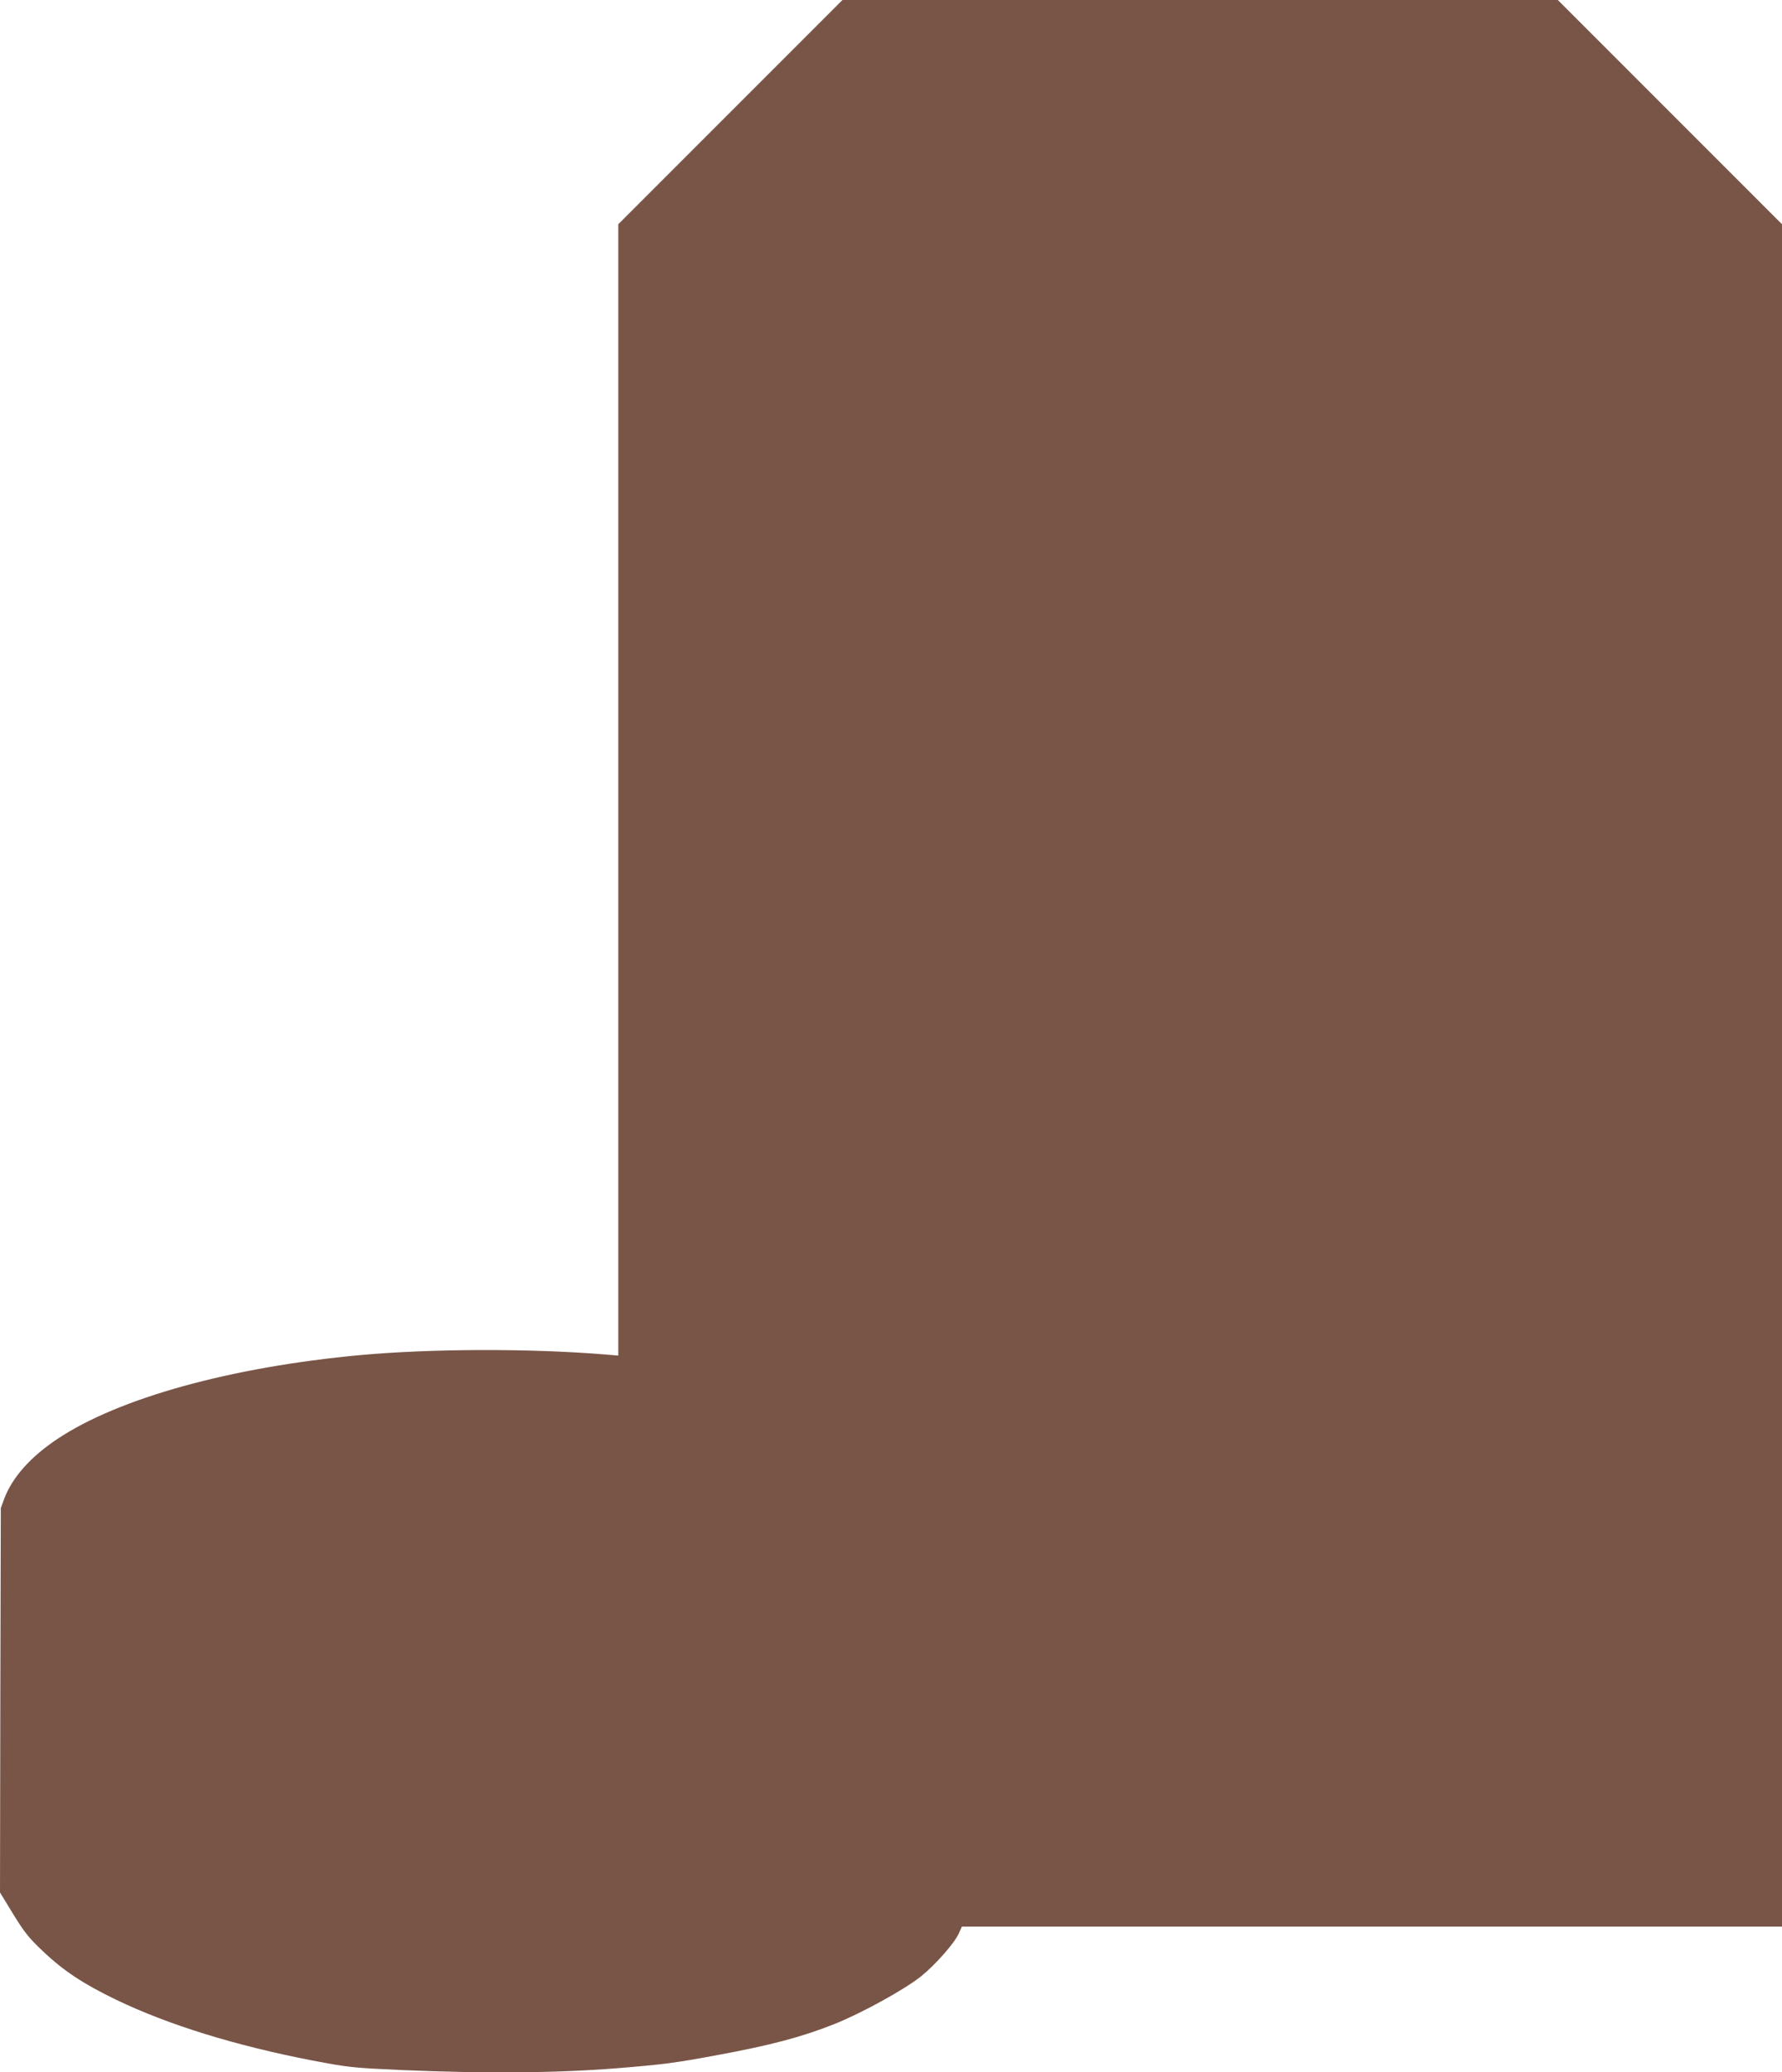 <?xml version="1.0" standalone="no"?>
<!DOCTYPE svg PUBLIC "-//W3C//DTD SVG 20010904//EN"
 "http://www.w3.org/TR/2001/REC-SVG-20010904/DTD/svg10.dtd">
<svg version="1.0" xmlns="http://www.w3.org/2000/svg"
 width="1101pt" height="1280pt" viewBox="0 0 1101 1280"
 preserveAspectRatio="xMidYMid meet">
<g transform="translate(0,1280) scale(0.1,-0.1)"
fill="#795548" stroke="none">
<path d="M4512 12107 l-692 -692 0 -3494 0 -3494 -82 7 c-469 38 -1073 36
-1513 -4 -800 -74 -1490 -265 -1869 -517 -167 -111 -279 -237 -329 -368 l-22
-60 -3 -1187 -2 -1187 81 -133 c69 -112 97 -148 182 -228 130 -124 254 -205
457 -303 321 -154 734 -282 1210 -374 227 -43 246 -45 550 -59 520 -22 948
-19 1330 11 285 23 362 33 620 81 335 62 523 112 725 192 172 69 435 214 537
296 91 74 205 204 232 264 l19 42 2534 0 2533 0 0 5258 0 5257 -693 693 -692
692 -2210 0 -2210 0 -693 -693z"/>
</g>
</svg>
